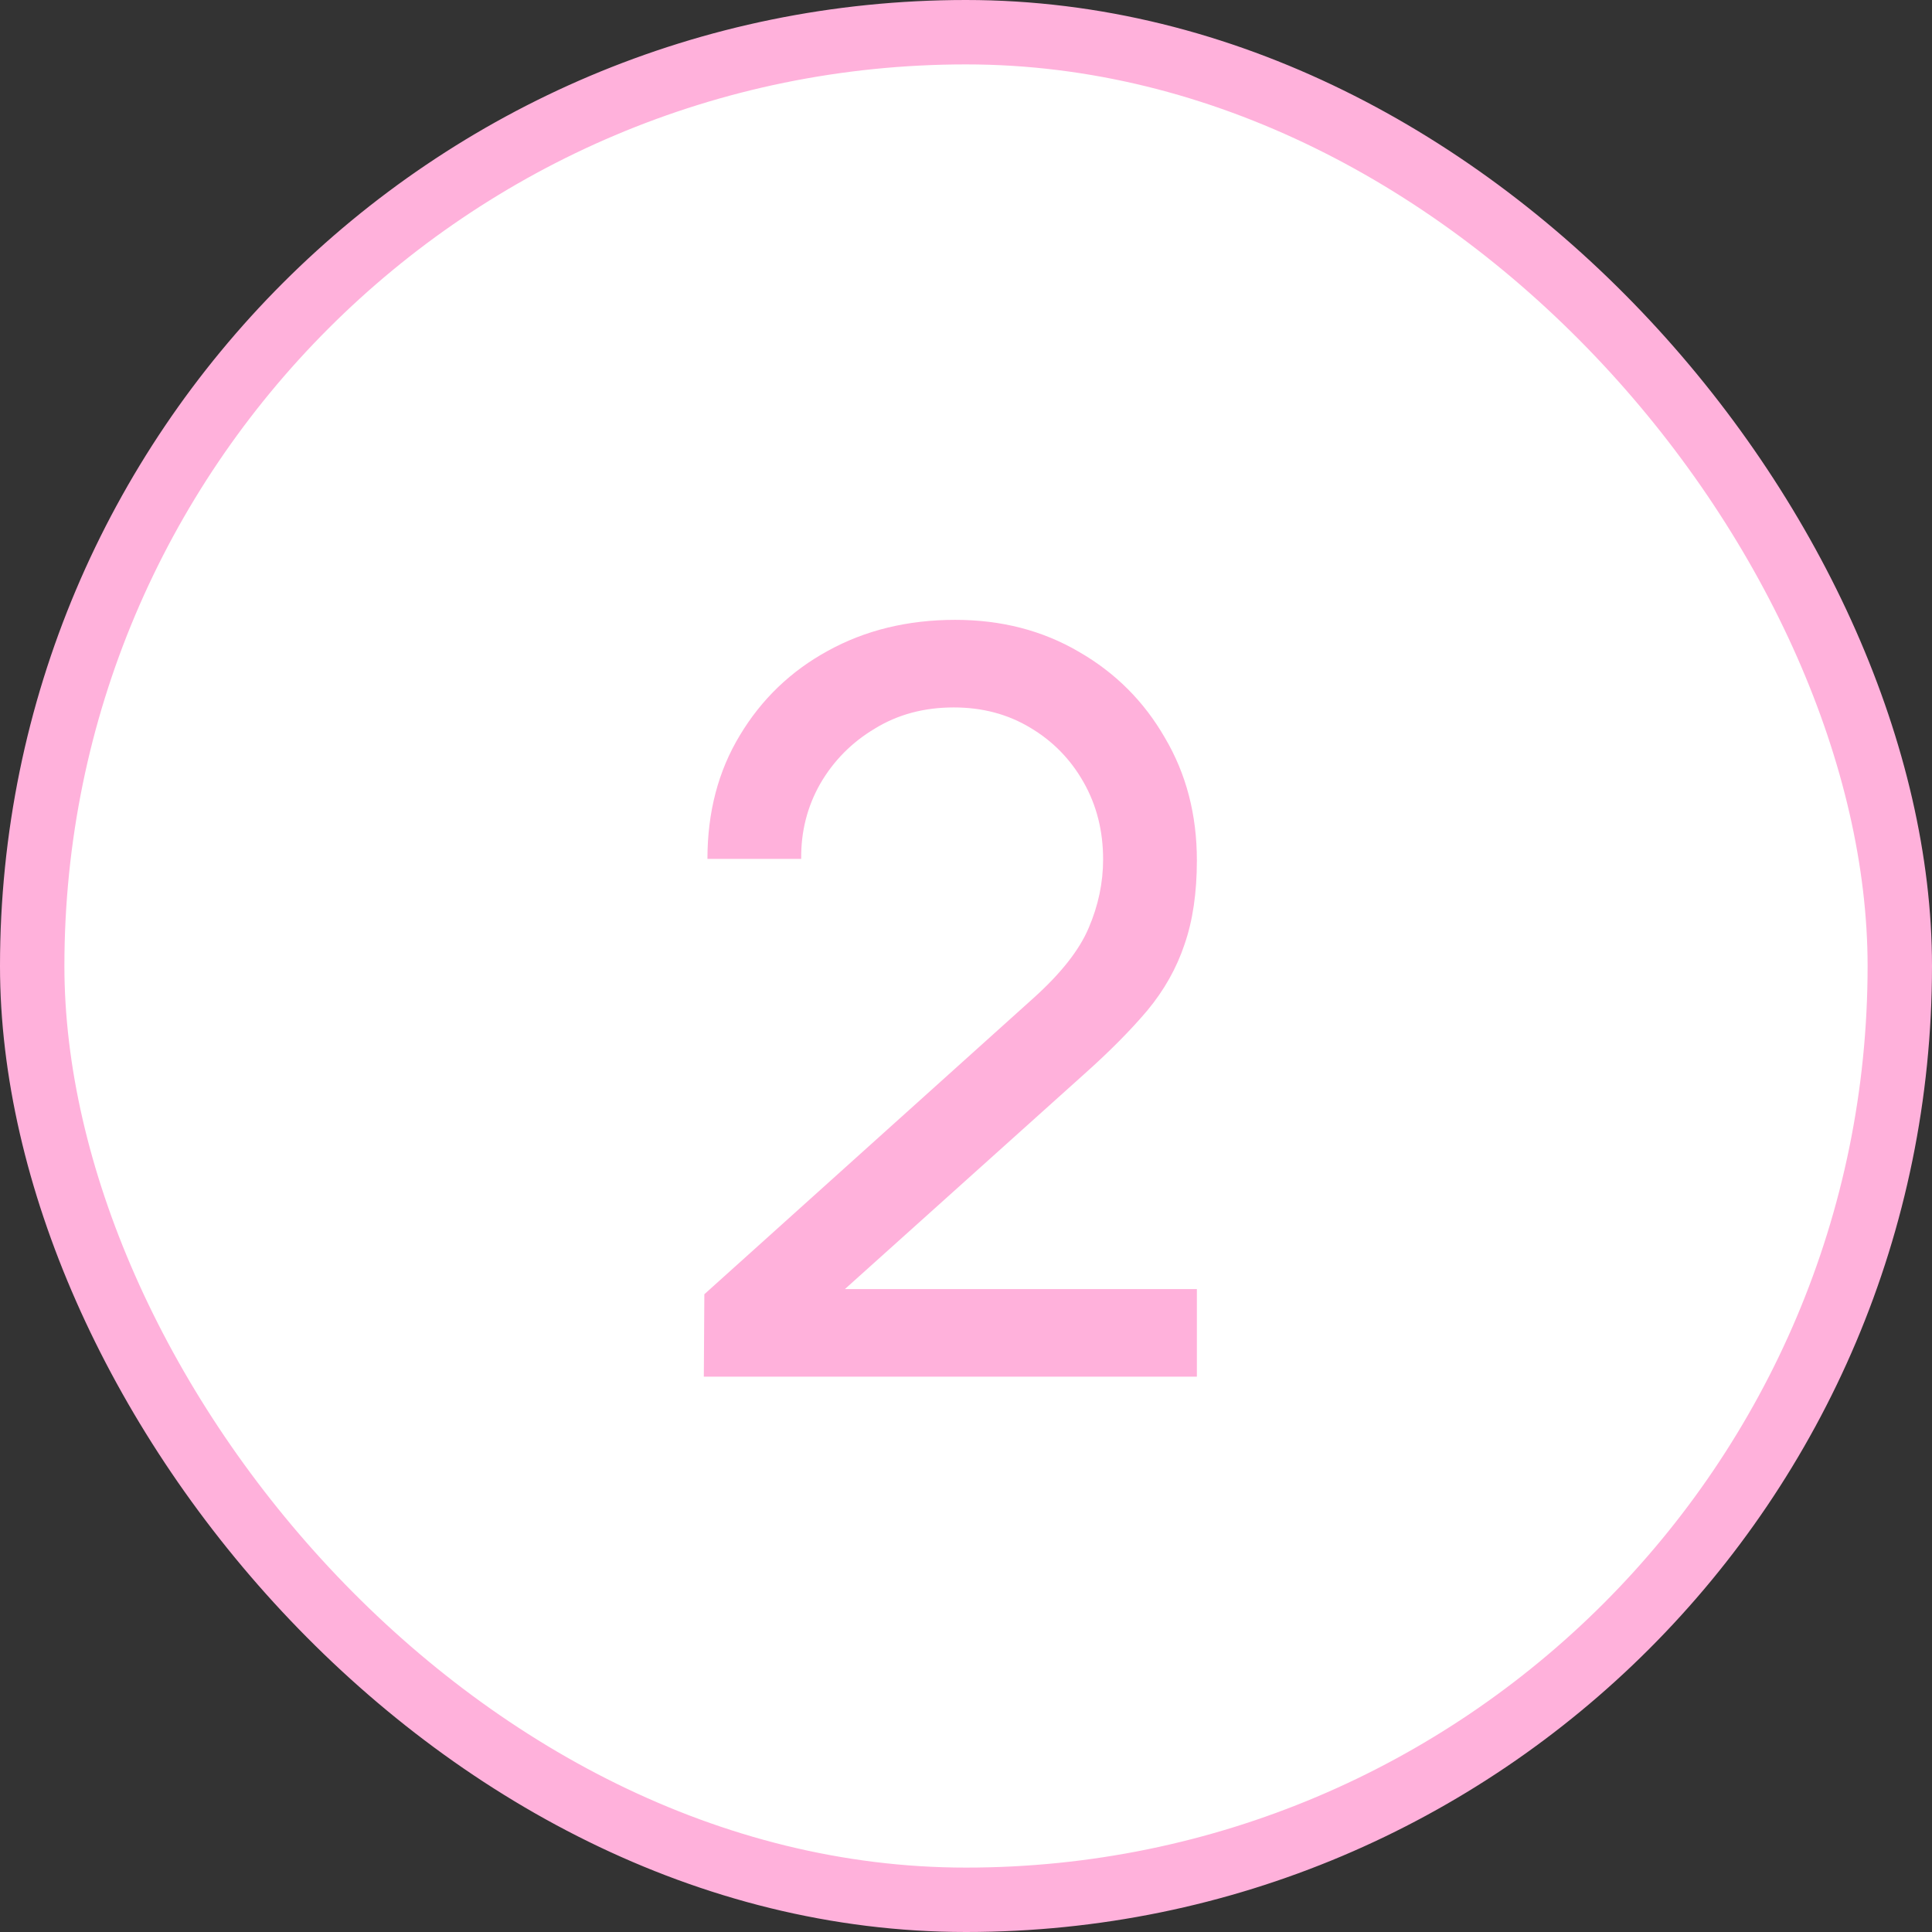 <?xml version="1.0" encoding="UTF-8"?> <svg xmlns="http://www.w3.org/2000/svg" width="30" height="30" viewBox="0 0 30 30" fill="none"><rect x="0" y="0" width="30" height="30" fill="#333333" stroke="none"/><rect x="0.5" y="0.5" width="29" height="29" rx="14.5" fill="white" stroke="#FFB1DB"></rect><path d="M10.929 21.377L10.937 20.097L16.049 15.497C16.476 15.113 16.761 14.75 16.905 14.409C17.054 14.062 17.129 13.707 17.129 13.345C17.129 12.902 17.028 12.502 16.825 12.145C16.622 11.787 16.345 11.505 15.993 11.297C15.646 11.089 15.252 10.985 14.809 10.985C14.35 10.985 13.942 11.094 13.585 11.313C13.228 11.526 12.945 11.811 12.737 12.169C12.534 12.526 12.436 12.915 12.441 13.337H10.985C10.985 12.611 11.153 11.971 11.489 11.417C11.825 10.857 12.281 10.419 12.857 10.105C13.438 9.785 14.097 9.625 14.833 9.625C15.548 9.625 16.188 9.79 16.753 10.121C17.318 10.446 17.764 10.891 18.089 11.457C18.42 12.017 18.585 12.651 18.585 13.361C18.585 13.862 18.521 14.297 18.393 14.665C18.27 15.033 18.078 15.374 17.817 15.689C17.556 15.998 17.228 16.329 16.833 16.681L12.585 20.497L12.401 20.017H18.585V21.377H10.929Z" fill="#FFB1DB"></path></svg> 